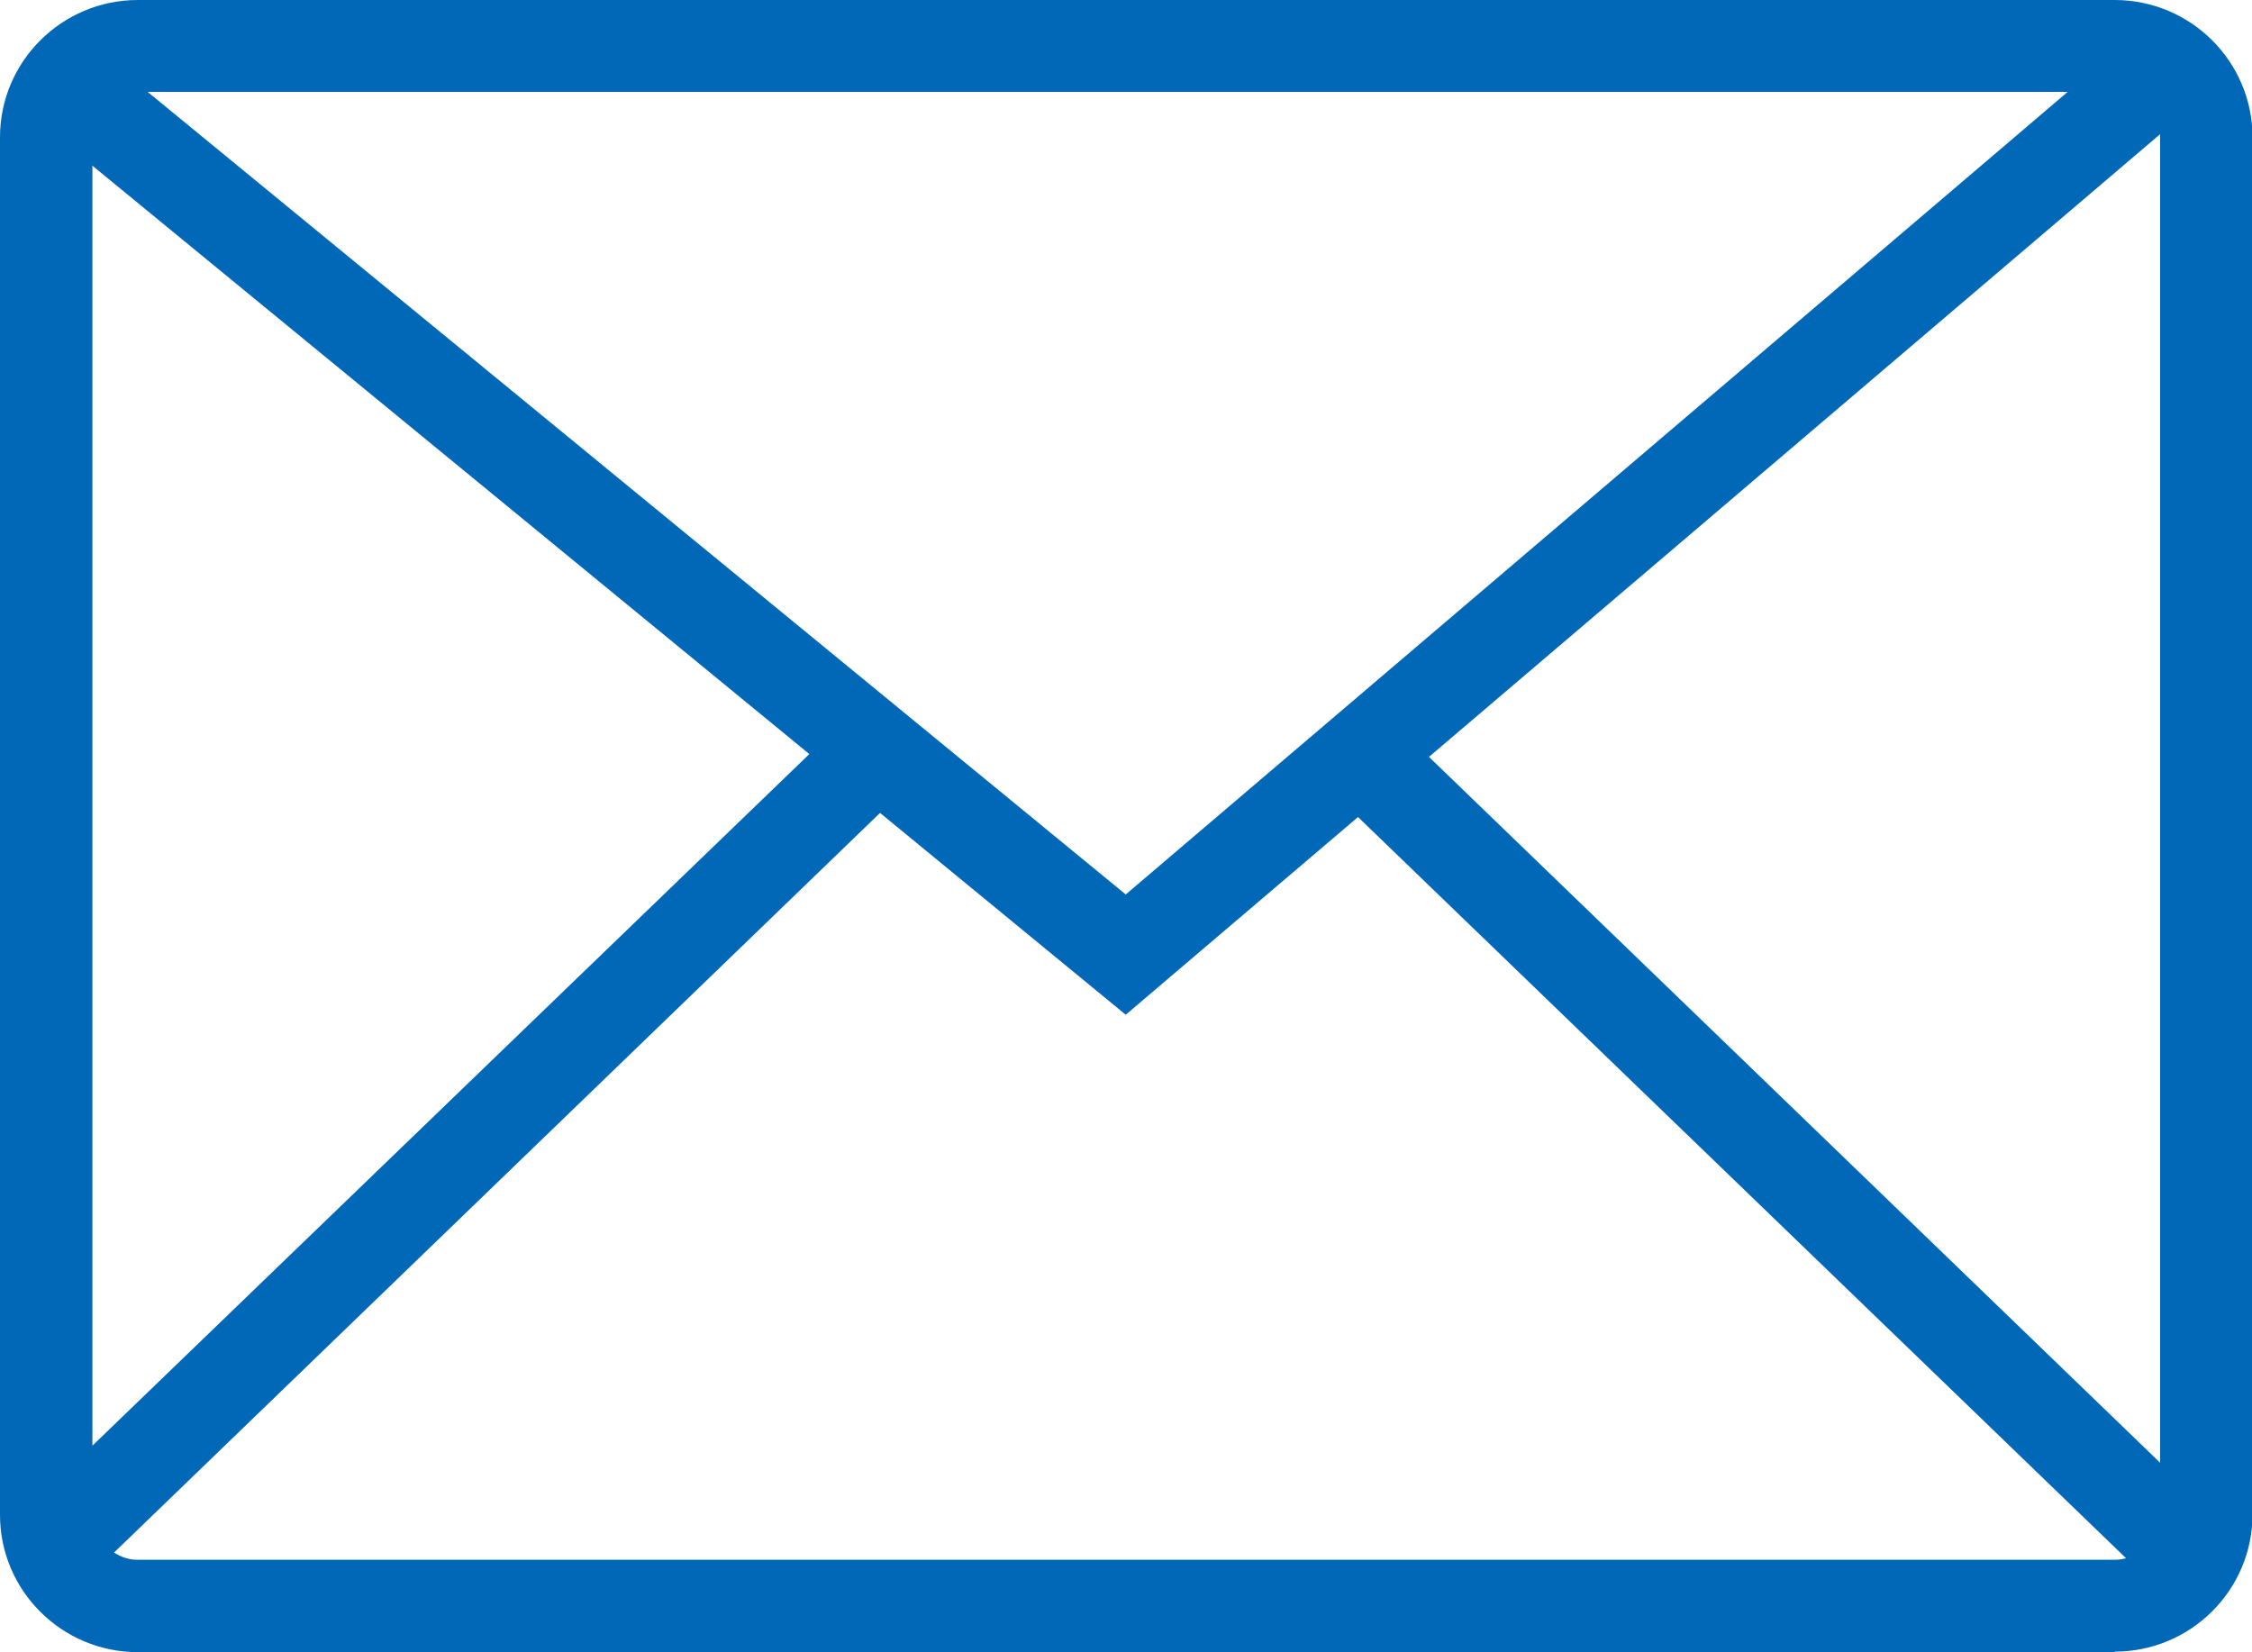 <?xml version="1.0" encoding="UTF-8"?><svg id="_レイヤー_2" xmlns="http://www.w3.org/2000/svg" viewBox="0 0 43.63 32.01"><defs><style>.cls-1{fill:#0068b7;stroke-width:0px;}</style></defs><g id="_フッター"><path class="cls-1" d="M40.97.45H2.67C1.44.45.45,1.44.45,2.66v26.68c0,1.22.99,2.21,2.22,2.21h38.3c1.22,0,2.22-.99,2.22-2.21V2.66c0-1.22-.99-2.21-2.22-2.21ZM42.3,29.34s0,.03,0,.04l-15.27-14.74L42.01,1.88c.17.22.29.49.29.79v26.68ZM40.97,1.33c.09,0,.17.03.25.05l-19.41,16.53L1.92,1.59c.22-.15.46-.26.75-.26h38.3ZM1.41,2.32l14.94,12.26L1.34,29.07V2.66c0-.12.04-.23.07-.35ZM40.97,30.67H2.67c-.46,0-.85-.25-1.08-.6l15.46-14.92,4.78,3.93,4.52-3.85,15.58,15.04c-.24.25-.58.41-.95.41Z"/><path class="cls-1" d="M40.97,32.01H2.67c-1.47,0-2.67-1.19-2.67-2.66V2.66C0,1.19,1.2,0,2.67,0h38.3c1.47,0,2.67,1.19,2.67,2.66v26.68c0,1.47-1.2,2.66-2.67,2.66ZM1.1,30.15c.14.26.34.49.58.65-.18-.13-.34-.29-.47-.49l-.11-.17ZM2.21,30.08c.14.09.29.14.45.14h38.3c.08,0,.16-.01.23-.03l-14.88-14.36-4.5,3.83-4.76-3.91L2.21,30.08ZM42.73,29.47l-.03.24c.02-.08.03-.16.03-.24ZM41.84,29.33v.02s0-.02,0-.02ZM27.69,14.67l14.16,13.67V2.66s0-.04,0-.06l-14.16,12.06ZM1.79,3.21v24.8l13.89-13.4L1.79,3.21ZM2.86,1.78l18.95,15.55L40.06,1.78H2.86ZM1.04,1.98c-.05.13-.09.27-.12.41.01-.05.03-.1.04-.15l.08-.26ZM42.26,1.46l.11.14c.1.13.18.27.24.41-.08-.21-.2-.4-.35-.56ZM1.22,1.64l.33.23-.31-.26s-.01.02-.02.03ZM42,1.23l-.39.4.43-.37s-.03-.02-.04-.03ZM2.09.99c-.22.08-.43.2-.6.35l.17-.12c.14-.1.28-.18.43-.23ZM41.18.91s.05.01.08.02l.42.11c-.16-.07-.32-.11-.5-.14Z"/></g></svg>